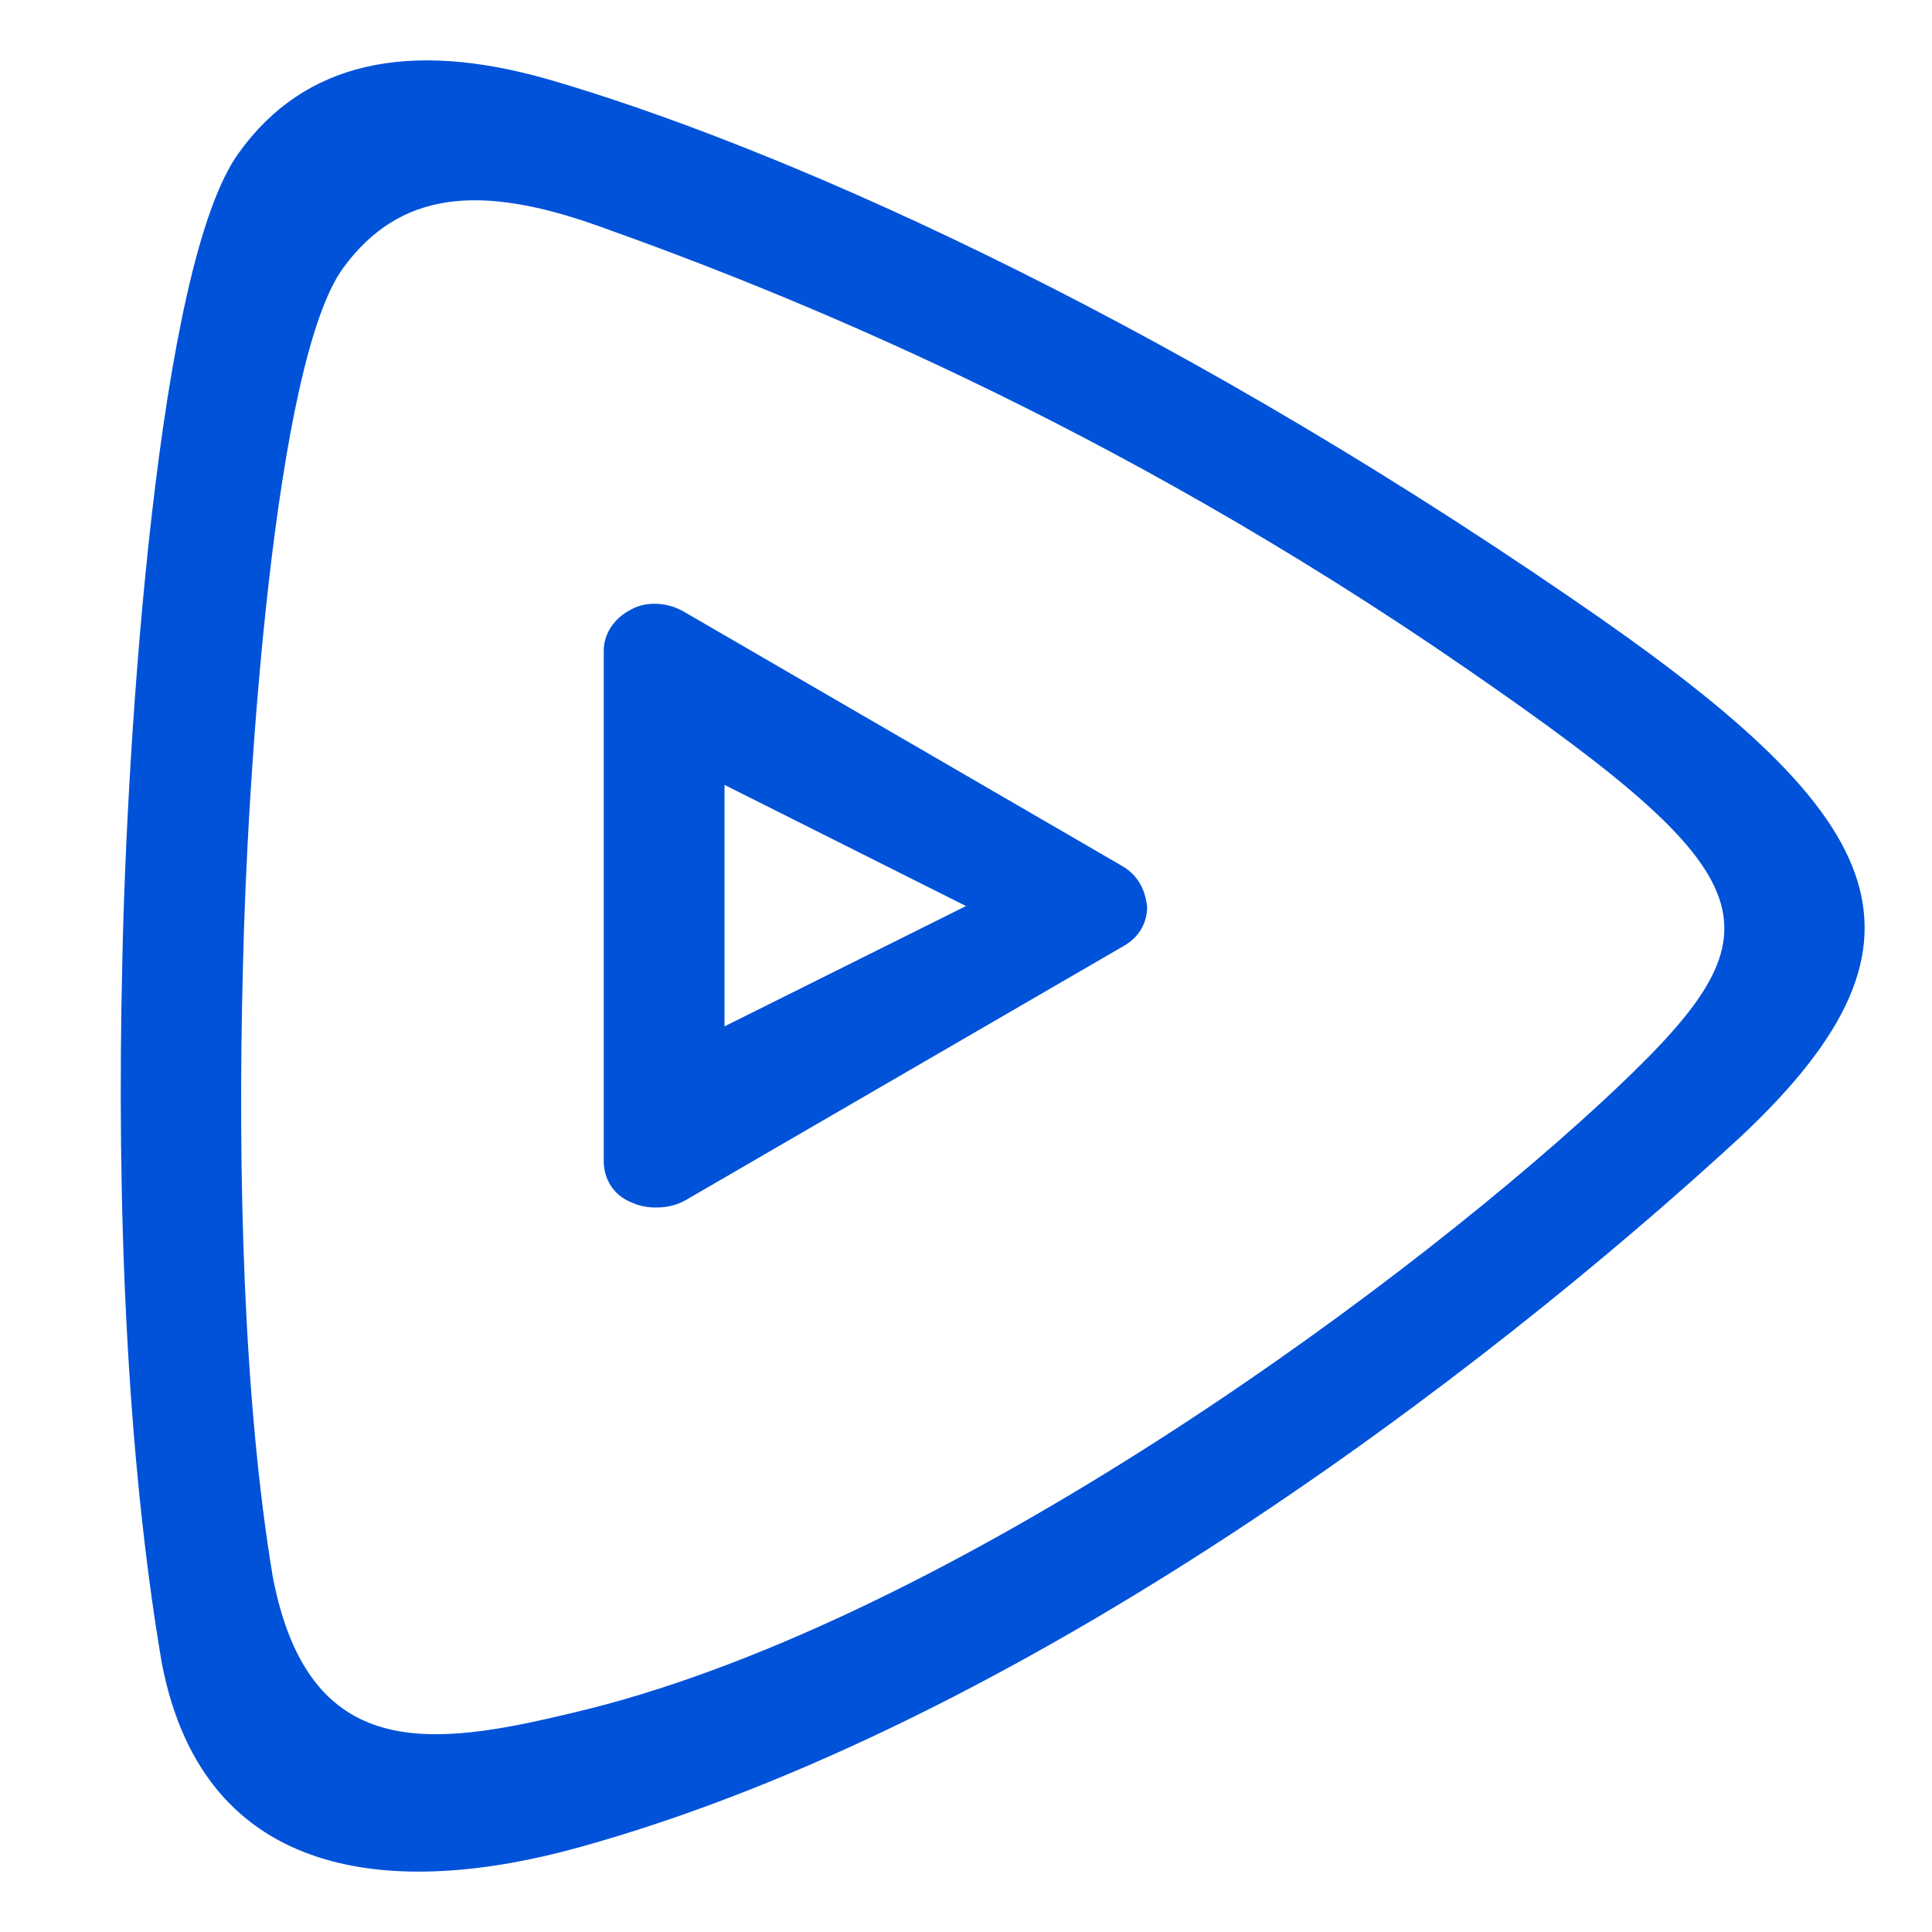 <?xml version="1.0" encoding="UTF-8"?>
<svg width="32px" height="32px" viewBox="0 0 32 32" version="1.1" xmlns="http://www.w3.org/2000/svg" xmlns:xlink="http://www.w3.org/1999/xlink">
    <title>移动直播sdk -32px</title>
    <g id="移动直播sdk--32px" stroke="none" stroke-width="1" fill="none" fill-rule="evenodd">
        <g id="编组" transform="translate(-0, -0)" fill-rule="nonzero">
            <path d="M26.057,9.929 C18.994,5.082 12.735,2.375 9.09,1.317 C6.778,0.653 5.043,1.022 3.962,2.523 C2.605,4.368 2.102,12.242 2.027,15.883 C1.926,20.017 2.102,24.151 2.68,27.546 C3.384,31.212 6.576,31.434 9.593,30.597 C16.958,28.555 24.574,22.748 28.822,18.836 C32.392,15.49 31.236,13.472 26.057,9.929 Z M26.514,18.268 C22.93,21.575 15.485,26.963 9.481,28.371 C7.153,28.93 5.11,29.217 4.517,26.111 C4.038,23.228 3.932,19.486 4.024,16 C4.092,12.894 4.544,5.999 5.686,4.435 C6.622,3.161 7.952,3.038 9.938,3.753 C12.951,4.826 18.349,6.969 24.33,11.103 C29.512,14.678 29.55,15.453 26.514,18.268 Z M18.582,14.341 L11.318,10.126 C11.061,9.979 10.707,9.95 10.45,10.097 C10.161,10.244 10,10.51 10,10.775 L10,19.234 C10,19.528 10.161,19.794 10.45,19.912 C10.579,19.971 10.707,20 10.868,20 C11.029,20 11.189,19.971 11.35,19.882 L18.614,15.667 C18.871,15.52 19,15.284 19,15.019 C18.968,14.724 18.839,14.488 18.582,14.341 Z M12,17 L12,13 L16,15.007 L12,17 Z" id="Shape" fill="#0052D9"></path>
            <rect id="Rectangle-Copy" fill="#444444" opacity="0" x="4.60431693e-11" y="4.63842298e-11" width="32" height="32"></rect>
        </g>
    </g>
</svg>